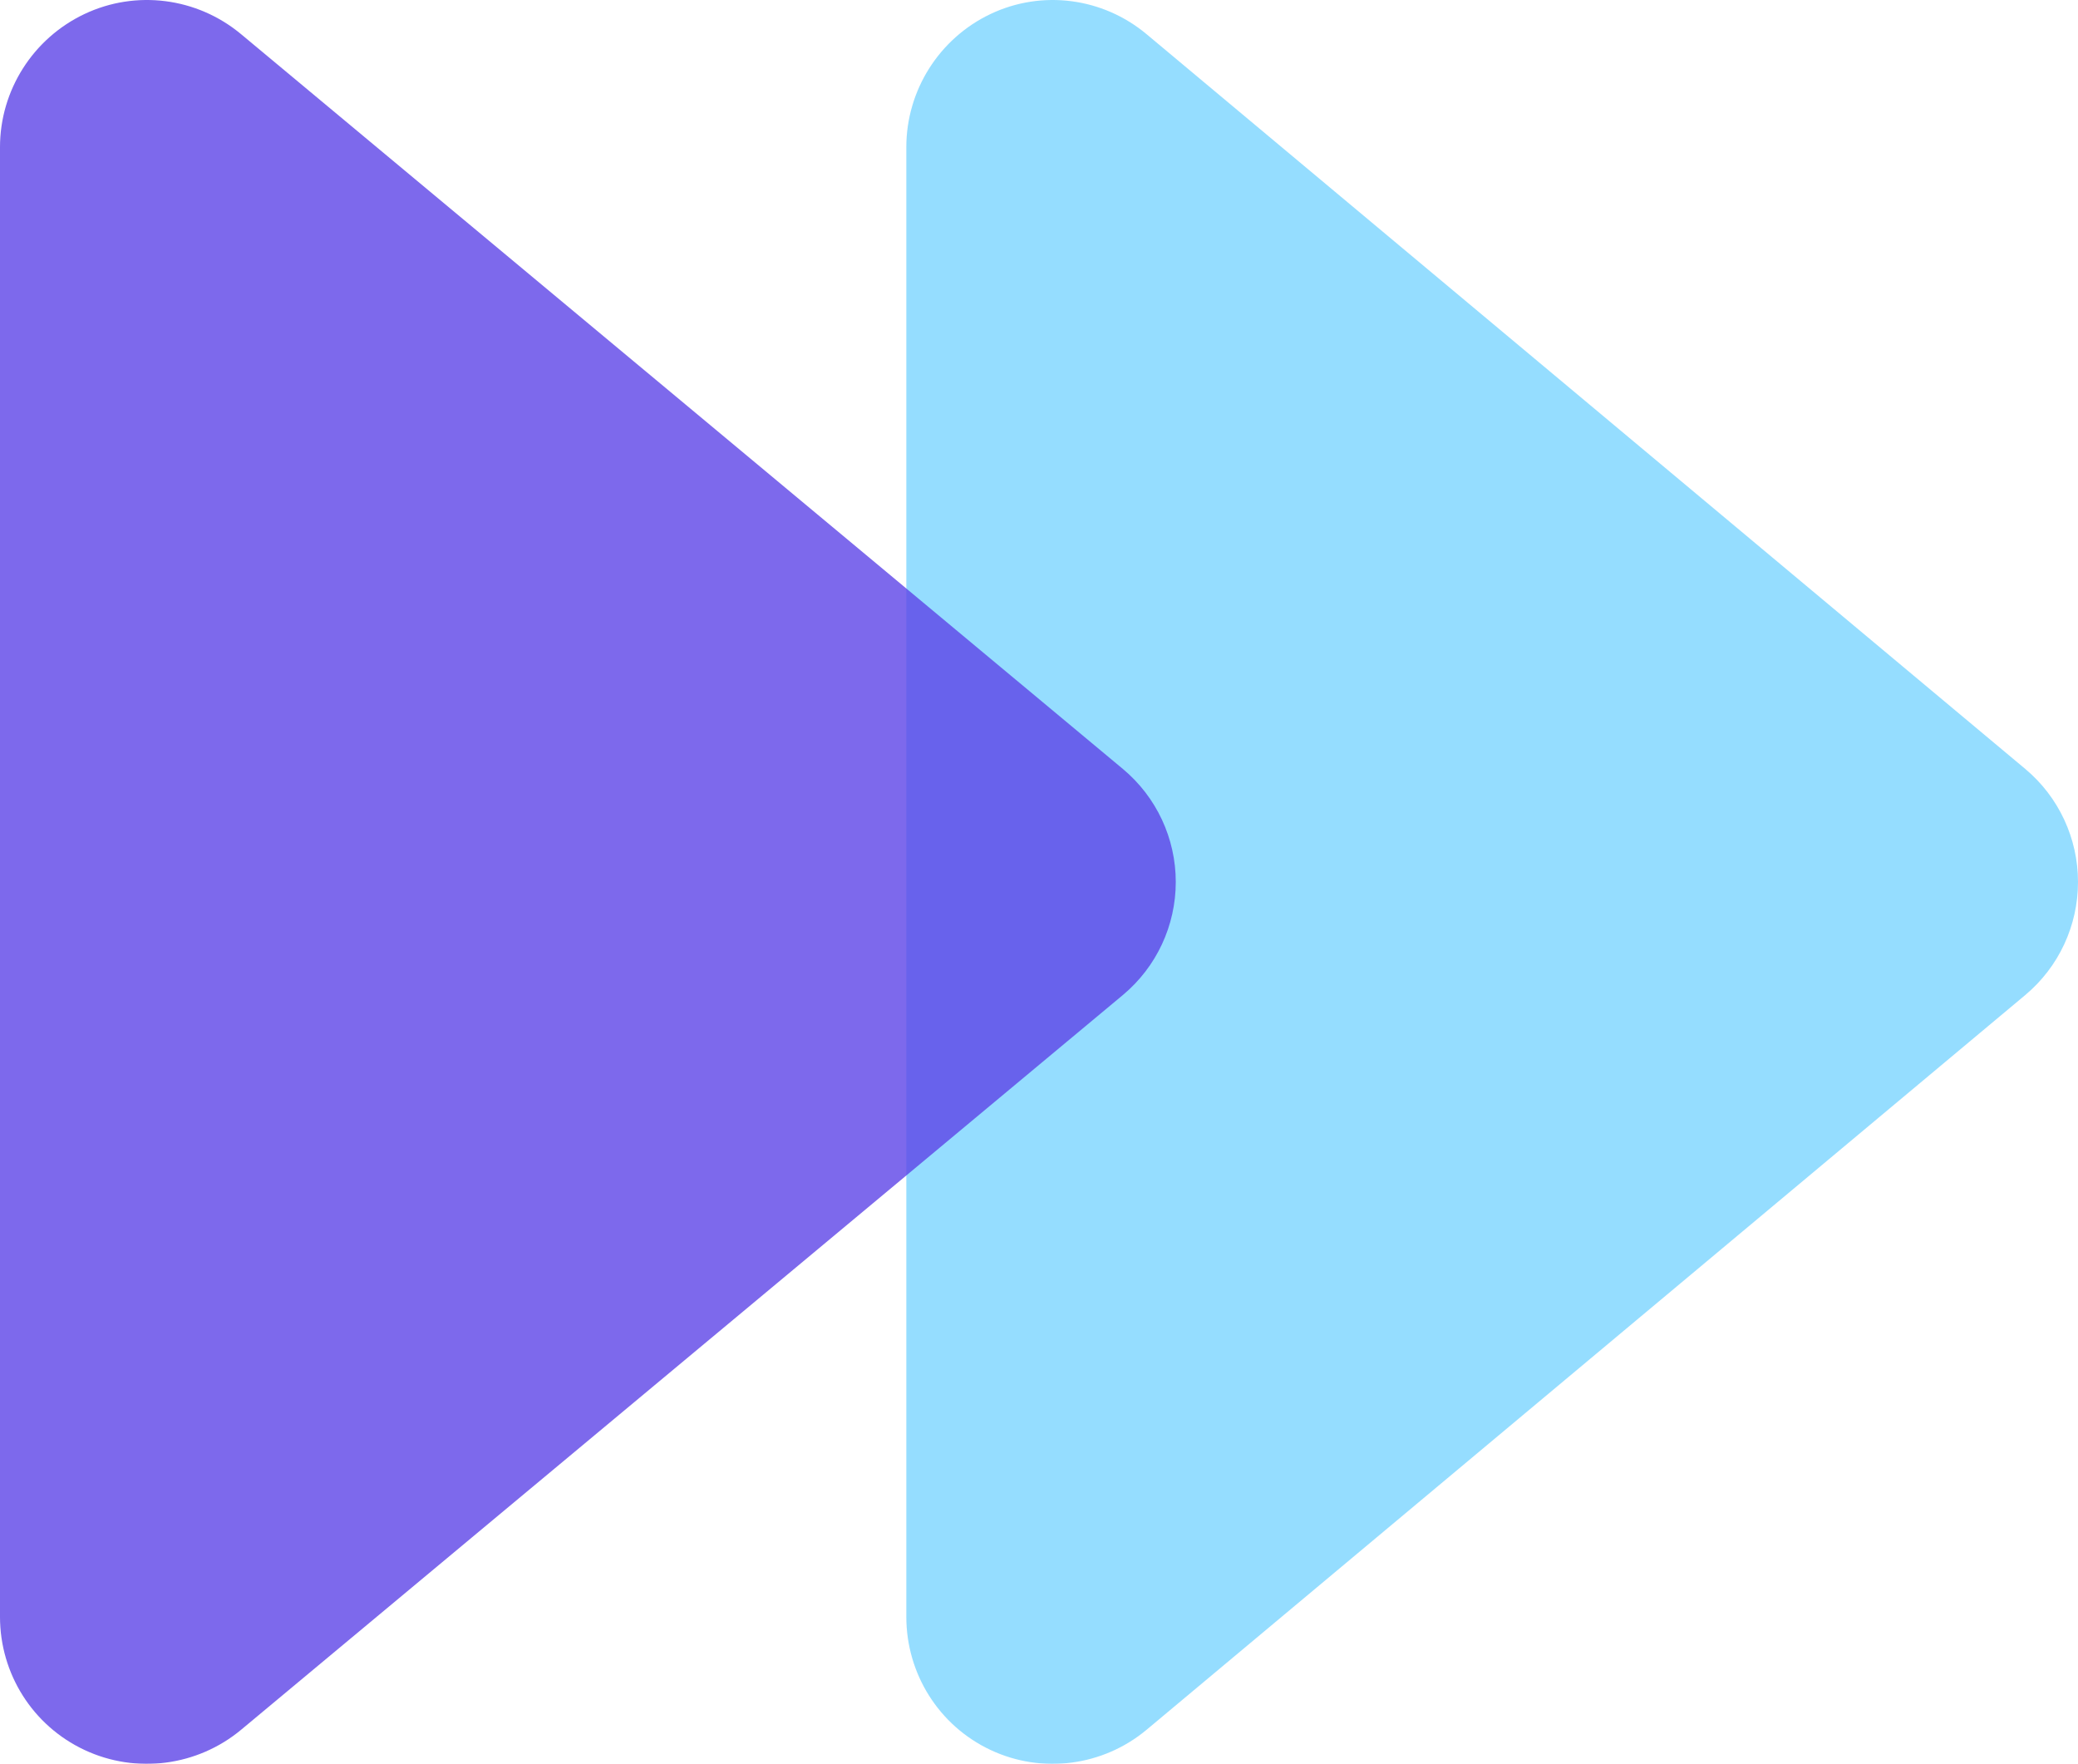 <svg width="509" height="432" viewBox="0 0 509 432" fill="none" xmlns="http://www.w3.org/2000/svg">
<g style="mix-blend-mode:multiply" opacity="0.8">
<path d="M280.857 423.652C270.207 432.538 255.296 434.563 242.628 428.602C229.96 422.64 222 409.93 222 395.982V36.048C222 22.101 230.072 9.391 242.628 3.429C255.184 -2.532 270.095 -0.62 280.857 8.378L496.107 188.345C504.291 195.207 509 205.33 509 216.015C509 226.701 504.291 236.824 496.107 243.685L280.857 423.652Z" fill="#7BD5FF"/>
</g>
<g style="mix-blend-mode:multiply" opacity="0.8">
<path d="M59.062 423.652C48.375 432.538 33.413 434.563 20.7 428.602C7.987 422.64 0 409.93 0 395.982V36.048C0 22.101 8.1 9.391 20.7 3.429C33.3 -2.532 48.263 -0.62 59.062 8.378L275.062 188.345C283.275 195.207 288 205.33 288 216.015C288 226.701 283.275 236.824 275.062 243.685L59.062 423.652Z" fill="#5C43E7"/>
</g>
</svg>
